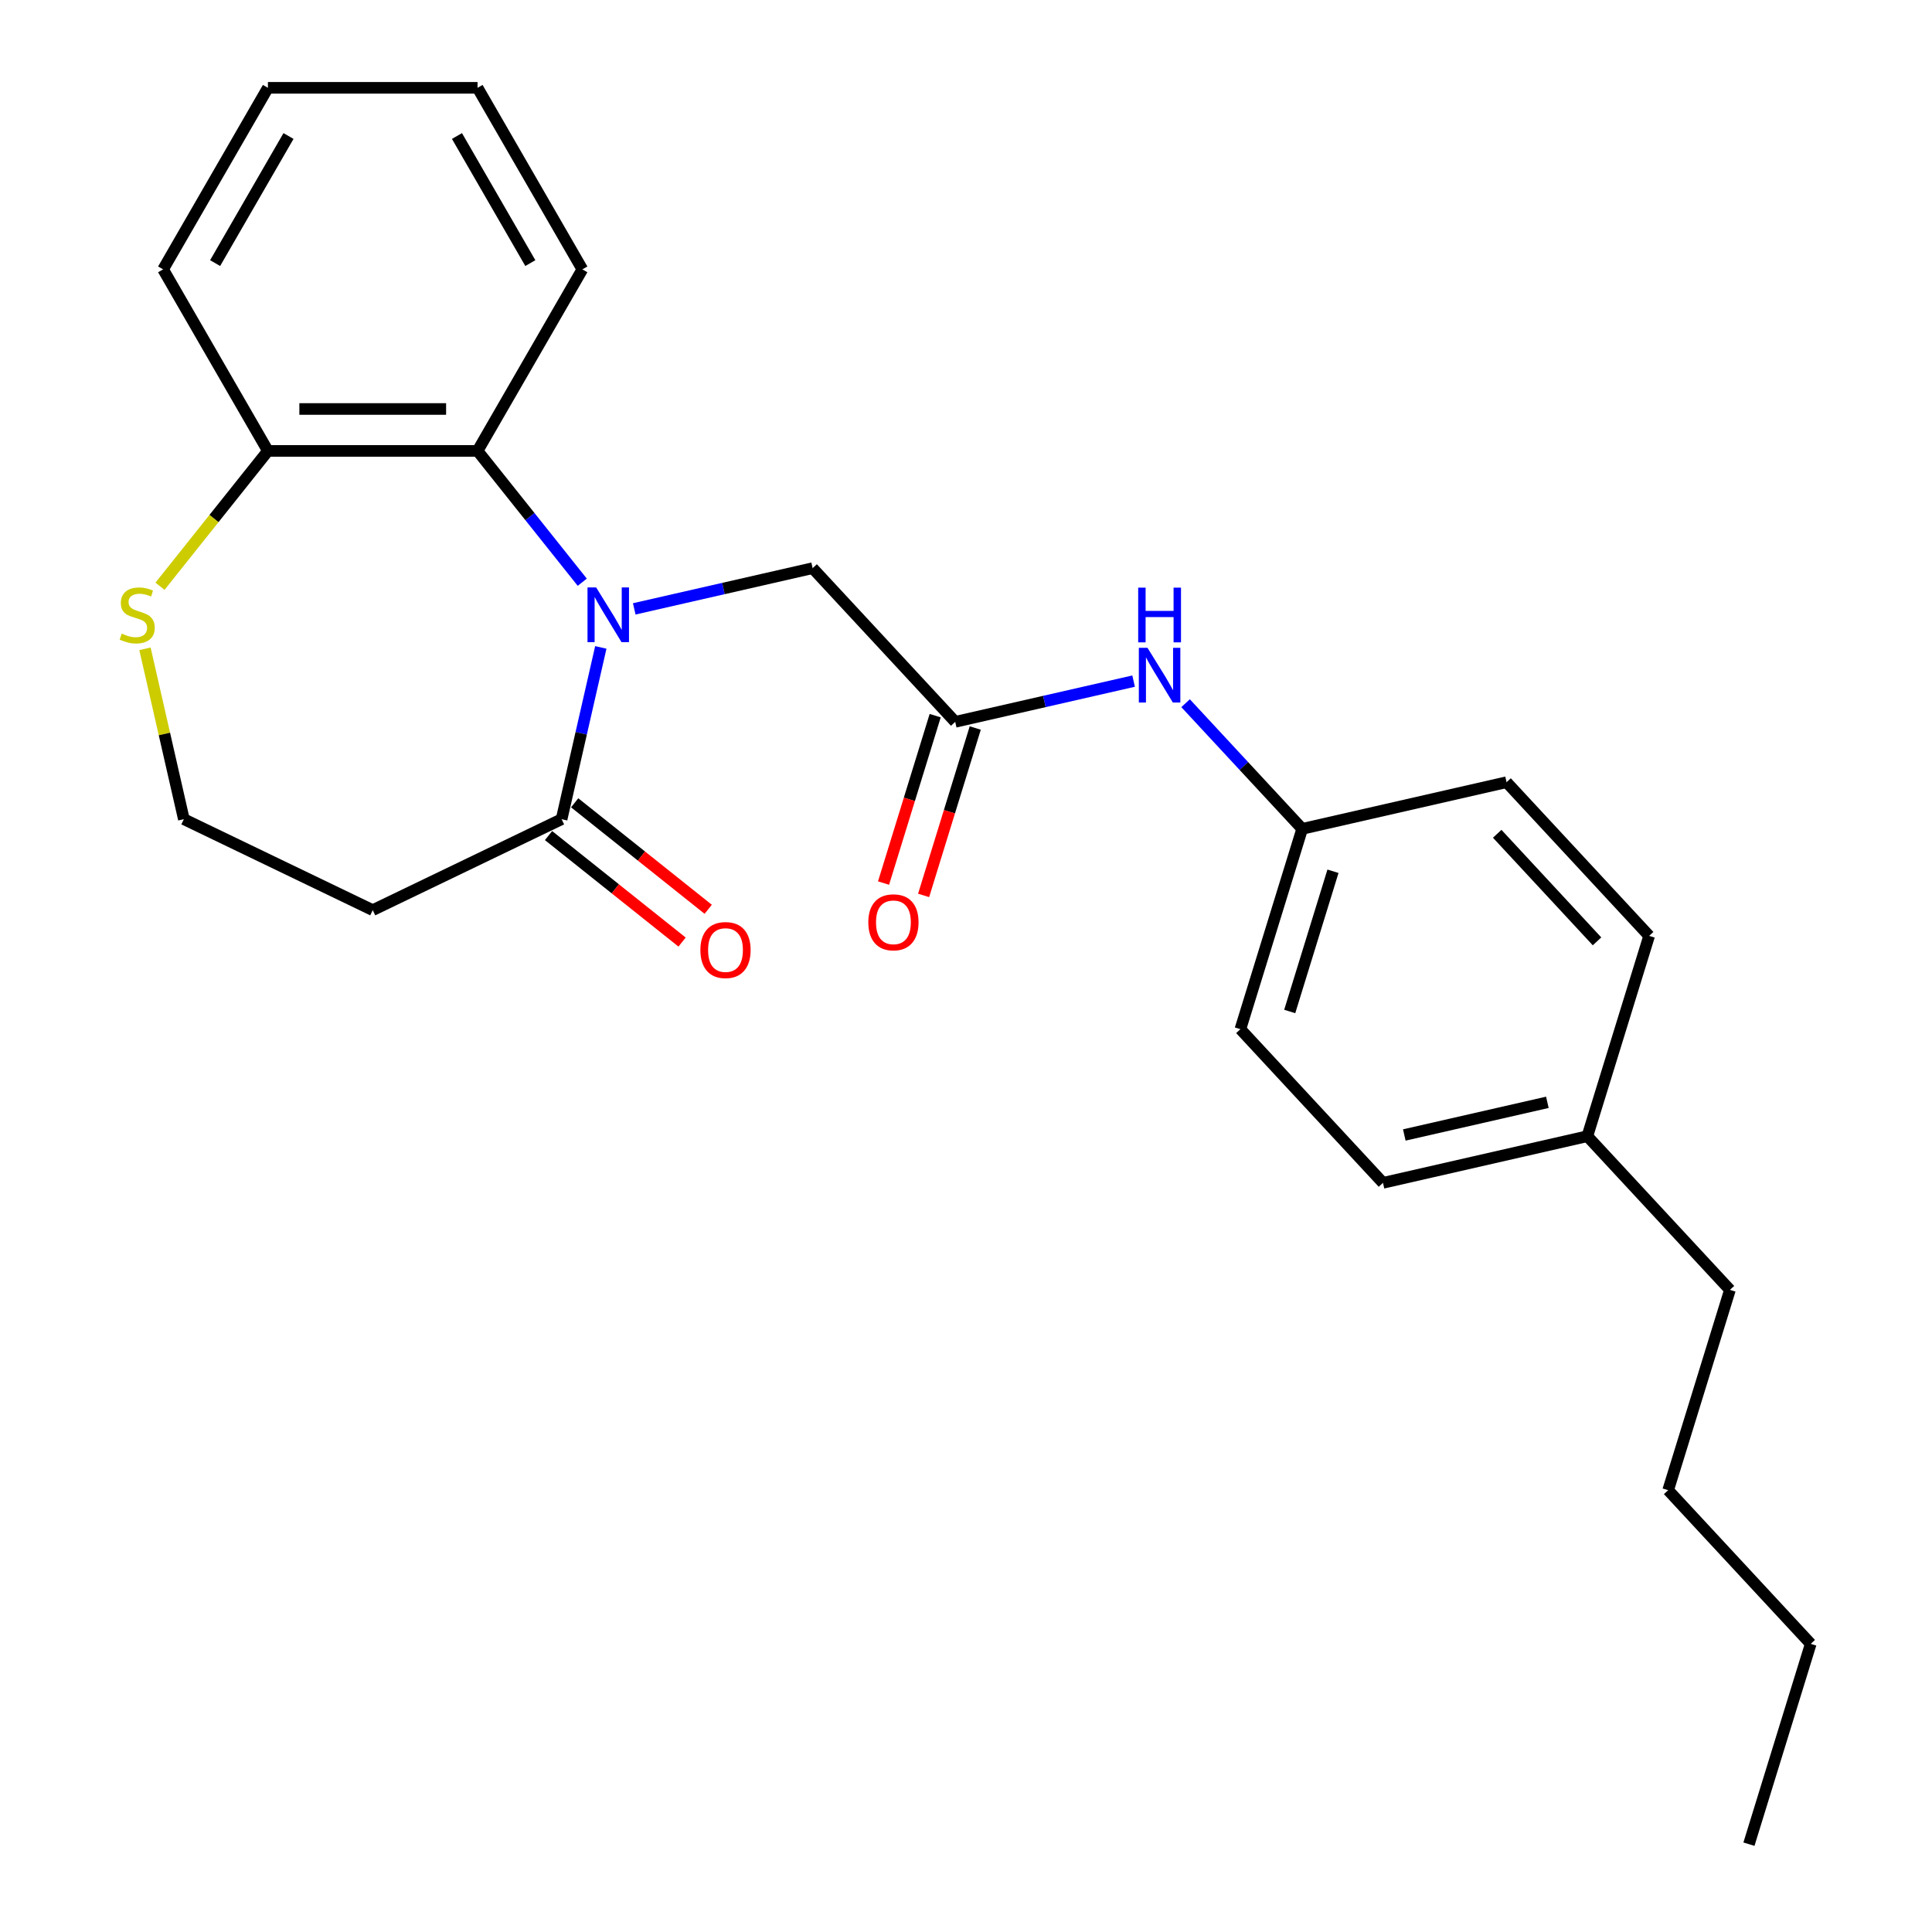 <?xml version='1.0' encoding='iso-8859-1'?>
<svg version='1.1' baseProfile='full'
              xmlns='http://www.w3.org/2000/svg'
                      xmlns:rdkit='http://www.rdkit.org/xml'
                      xmlns:xlink='http://www.w3.org/1999/xlink'
                  xml:space='preserve'
width='1000px' height='1000px' viewBox='0 0 1000 1000'>
<!-- END OF HEADER -->
<rect style='opacity:1.0;fill:#FFFFFF;stroke:none' width='1000' height='1000' x='0' y='0'> </rect>
<path class='bond-0' d='M 310.98,335.097 L 300.833,379.553' style='fill:none;fill-rule:evenodd;stroke:#0000FF;stroke-width:6px;stroke-linecap:butt;stroke-linejoin:miter;stroke-opacity:1' />
<path class='bond-0' d='M 300.833,379.553 L 290.686,424.009' style='fill:none;fill-rule:evenodd;stroke:#000000;stroke-width:6px;stroke-linecap:butt;stroke-linejoin:miter;stroke-opacity:1' />
<path class='bond-1' d='M 301.378,301.355 L 274.279,267.373' style='fill:none;fill-rule:evenodd;stroke:#0000FF;stroke-width:6px;stroke-linecap:butt;stroke-linejoin:miter;stroke-opacity:1' />
<path class='bond-1' d='M 274.279,267.373 L 247.179,233.391' style='fill:none;fill-rule:evenodd;stroke:#000000;stroke-width:6px;stroke-linecap:butt;stroke-linejoin:miter;stroke-opacity:1' />
<path class='bond-3' d='M 328.284,315.154 L 374.45,304.617' style='fill:none;fill-rule:evenodd;stroke:#0000FF;stroke-width:6px;stroke-linecap:butt;stroke-linejoin:miter;stroke-opacity:1' />
<path class='bond-3' d='M 374.45,304.617 L 420.616,294.08' style='fill:none;fill-rule:evenodd;stroke:#000000;stroke-width:6px;stroke-linecap:butt;stroke-linejoin:miter;stroke-opacity:1' />
<path class='bond-7' d='M 290.686,424.009 L 192.926,471.088' style='fill:none;fill-rule:evenodd;stroke:#000000;stroke-width:6px;stroke-linecap:butt;stroke-linejoin:miter;stroke-opacity:1' />
<path class='bond-8' d='M 283.921,432.493 L 318.481,460.054' style='fill:none;fill-rule:evenodd;stroke:#000000;stroke-width:6px;stroke-linecap:butt;stroke-linejoin:miter;stroke-opacity:1' />
<path class='bond-8' d='M 318.481,460.054 L 353.041,487.614' style='fill:none;fill-rule:evenodd;stroke:#FF0000;stroke-width:6px;stroke-linecap:butt;stroke-linejoin:miter;stroke-opacity:1' />
<path class='bond-8' d='M 297.451,415.526 L 332.012,443.087' style='fill:none;fill-rule:evenodd;stroke:#000000;stroke-width:6px;stroke-linecap:butt;stroke-linejoin:miter;stroke-opacity:1' />
<path class='bond-8' d='M 332.012,443.087 L 366.572,470.648' style='fill:none;fill-rule:evenodd;stroke:#FF0000;stroke-width:6px;stroke-linecap:butt;stroke-linejoin:miter;stroke-opacity:1' />
<path class='bond-4' d='M 247.179,233.391 L 138.673,233.391' style='fill:none;fill-rule:evenodd;stroke:#000000;stroke-width:6px;stroke-linecap:butt;stroke-linejoin:miter;stroke-opacity:1' />
<path class='bond-4' d='M 230.903,211.69 L 154.949,211.69' style='fill:none;fill-rule:evenodd;stroke:#000000;stroke-width:6px;stroke-linecap:butt;stroke-linejoin:miter;stroke-opacity:1' />
<path class='bond-17' d='M 247.179,233.391 L 301.432,139.423' style='fill:none;fill-rule:evenodd;stroke:#000000;stroke-width:6px;stroke-linecap:butt;stroke-linejoin:miter;stroke-opacity:1' />
<path class='bond-2' d='M 494.418,373.62 L 420.616,294.08' style='fill:none;fill-rule:evenodd;stroke:#000000;stroke-width:6px;stroke-linecap:butt;stroke-linejoin:miter;stroke-opacity:1' />
<path class='bond-6' d='M 494.418,373.62 L 540.585,363.083' style='fill:none;fill-rule:evenodd;stroke:#000000;stroke-width:6px;stroke-linecap:butt;stroke-linejoin:miter;stroke-opacity:1' />
<path class='bond-6' d='M 540.585,363.083 L 586.751,352.546' style='fill:none;fill-rule:evenodd;stroke:#0000FF;stroke-width:6px;stroke-linecap:butt;stroke-linejoin:miter;stroke-opacity:1' />
<path class='bond-9' d='M 484.05,370.422 L 470.686,413.748' style='fill:none;fill-rule:evenodd;stroke:#000000;stroke-width:6px;stroke-linecap:butt;stroke-linejoin:miter;stroke-opacity:1' />
<path class='bond-9' d='M 470.686,413.748 L 457.321,457.074' style='fill:none;fill-rule:evenodd;stroke:#FF0000;stroke-width:6px;stroke-linecap:butt;stroke-linejoin:miter;stroke-opacity:1' />
<path class='bond-9' d='M 504.787,376.818 L 491.423,420.144' style='fill:none;fill-rule:evenodd;stroke:#000000;stroke-width:6px;stroke-linecap:butt;stroke-linejoin:miter;stroke-opacity:1' />
<path class='bond-9' d='M 491.423,420.144 L 478.058,463.47' style='fill:none;fill-rule:evenodd;stroke:#FF0000;stroke-width:6px;stroke-linecap:butt;stroke-linejoin:miter;stroke-opacity:1' />
<path class='bond-5' d='M 138.673,233.391 L 110.744,268.414' style='fill:none;fill-rule:evenodd;stroke:#000000;stroke-width:6px;stroke-linecap:butt;stroke-linejoin:miter;stroke-opacity:1' />
<path class='bond-5' d='M 110.744,268.414 L 82.814,303.437' style='fill:none;fill-rule:evenodd;stroke:#CCCC00;stroke-width:6px;stroke-linecap:butt;stroke-linejoin:miter;stroke-opacity:1' />
<path class='bond-18' d='M 138.673,233.391 L 84.421,139.423' style='fill:none;fill-rule:evenodd;stroke:#000000;stroke-width:6px;stroke-linecap:butt;stroke-linejoin:miter;stroke-opacity:1' />
<path class='bond-25' d='M 75.037,335.817 L 85.102,379.913' style='fill:none;fill-rule:evenodd;stroke:#CCCC00;stroke-width:6px;stroke-linecap:butt;stroke-linejoin:miter;stroke-opacity:1' />
<path class='bond-25' d='M 85.102,379.913 L 95.166,424.009' style='fill:none;fill-rule:evenodd;stroke:#000000;stroke-width:6px;stroke-linecap:butt;stroke-linejoin:miter;stroke-opacity:1' />
<path class='bond-11' d='M 613.656,363.974 L 643.831,396.494' style='fill:none;fill-rule:evenodd;stroke:#0000FF;stroke-width:6px;stroke-linecap:butt;stroke-linejoin:miter;stroke-opacity:1' />
<path class='bond-11' d='M 643.831,396.494 L 674.006,429.015' style='fill:none;fill-rule:evenodd;stroke:#000000;stroke-width:6px;stroke-linecap:butt;stroke-linejoin:miter;stroke-opacity:1' />
<path class='bond-10' d='M 192.926,471.088 L 95.166,424.009' style='fill:none;fill-rule:evenodd;stroke:#000000;stroke-width:6px;stroke-linecap:butt;stroke-linejoin:miter;stroke-opacity:1' />
<path class='bond-13' d='M 674.006,429.015 L 779.791,404.871' style='fill:none;fill-rule:evenodd;stroke:#000000;stroke-width:6px;stroke-linecap:butt;stroke-linejoin:miter;stroke-opacity:1' />
<path class='bond-14' d='M 674.006,429.015 L 642.023,532.7' style='fill:none;fill-rule:evenodd;stroke:#000000;stroke-width:6px;stroke-linecap:butt;stroke-linejoin:miter;stroke-opacity:1' />
<path class='bond-14' d='M 689.945,450.964 L 667.558,523.544' style='fill:none;fill-rule:evenodd;stroke:#000000;stroke-width:6px;stroke-linecap:butt;stroke-linejoin:miter;stroke-opacity:1' />
<path class='bond-12' d='M 821.611,588.095 L 715.826,612.24' style='fill:none;fill-rule:evenodd;stroke:#000000;stroke-width:6px;stroke-linecap:butt;stroke-linejoin:miter;stroke-opacity:1' />
<path class='bond-12' d='M 800.914,570.56 L 726.865,587.462' style='fill:none;fill-rule:evenodd;stroke:#000000;stroke-width:6px;stroke-linecap:butt;stroke-linejoin:miter;stroke-opacity:1' />
<path class='bond-19' d='M 821.611,588.095 L 895.413,667.636' style='fill:none;fill-rule:evenodd;stroke:#000000;stroke-width:6px;stroke-linecap:butt;stroke-linejoin:miter;stroke-opacity:1' />
<path class='bond-27' d='M 821.611,588.095 L 853.593,484.411' style='fill:none;fill-rule:evenodd;stroke:#000000;stroke-width:6px;stroke-linecap:butt;stroke-linejoin:miter;stroke-opacity:1' />
<path class='bond-15' d='M 779.791,404.871 L 853.593,484.411' style='fill:none;fill-rule:evenodd;stroke:#000000;stroke-width:6px;stroke-linecap:butt;stroke-linejoin:miter;stroke-opacity:1' />
<path class='bond-15' d='M 774.953,431.562 L 826.615,487.24' style='fill:none;fill-rule:evenodd;stroke:#000000;stroke-width:6px;stroke-linecap:butt;stroke-linejoin:miter;stroke-opacity:1' />
<path class='bond-16' d='M 642.023,532.7 L 715.826,612.24' style='fill:none;fill-rule:evenodd;stroke:#000000;stroke-width:6px;stroke-linecap:butt;stroke-linejoin:miter;stroke-opacity:1' />
<path class='bond-22' d='M 301.432,139.423 L 247.179,45.455' style='fill:none;fill-rule:evenodd;stroke:#000000;stroke-width:6px;stroke-linecap:butt;stroke-linejoin:miter;stroke-opacity:1' />
<path class='bond-22' d='M 274.5,136.178 L 236.523,70.4' style='fill:none;fill-rule:evenodd;stroke:#000000;stroke-width:6px;stroke-linecap:butt;stroke-linejoin:miter;stroke-opacity:1' />
<path class='bond-26' d='M 84.421,139.423 L 138.673,45.455' style='fill:none;fill-rule:evenodd;stroke:#000000;stroke-width:6px;stroke-linecap:butt;stroke-linejoin:miter;stroke-opacity:1' />
<path class='bond-26' d='M 111.352,136.178 L 149.329,70.4' style='fill:none;fill-rule:evenodd;stroke:#000000;stroke-width:6px;stroke-linecap:butt;stroke-linejoin:miter;stroke-opacity:1' />
<path class='bond-20' d='M 895.413,667.636 L 863.431,771.32' style='fill:none;fill-rule:evenodd;stroke:#000000;stroke-width:6px;stroke-linecap:butt;stroke-linejoin:miter;stroke-opacity:1' />
<path class='bond-21' d='M 863.431,771.32 L 937.233,850.861' style='fill:none;fill-rule:evenodd;stroke:#000000;stroke-width:6px;stroke-linecap:butt;stroke-linejoin:miter;stroke-opacity:1' />
<path class='bond-23' d='M 937.233,850.861 L 905.251,954.545' style='fill:none;fill-rule:evenodd;stroke:#000000;stroke-width:6px;stroke-linecap:butt;stroke-linejoin:miter;stroke-opacity:1' />
<path class='bond-24' d='M 247.179,45.455 L 138.673,45.455' style='fill:none;fill-rule:evenodd;stroke:#000000;stroke-width:6px;stroke-linecap:butt;stroke-linejoin:miter;stroke-opacity:1' />
<path  class='atom-0' d='M 308.571 304.064
L 317.851 319.064
Q 318.771 320.544, 320.251 323.224
Q 321.731 325.904, 321.811 326.064
L 321.811 304.064
L 325.571 304.064
L 325.571 332.384
L 321.691 332.384
L 311.731 315.984
Q 310.571 314.064, 309.331 311.864
Q 308.131 309.664, 307.771 308.984
L 307.771 332.384
L 304.091 332.384
L 304.091 304.064
L 308.571 304.064
' fill='#0000FF'/>
<path  class='atom-6' d='M 63.021 327.944
Q 63.341 328.064, 64.661 328.624
Q 65.981 329.184, 67.421 329.544
Q 68.901 329.864, 70.341 329.864
Q 73.021 329.864, 74.581 328.584
Q 76.141 327.264, 76.141 324.984
Q 76.141 323.424, 75.341 322.464
Q 74.581 321.504, 73.381 320.984
Q 72.181 320.464, 70.181 319.864
Q 67.661 319.104, 66.141 318.384
Q 64.661 317.664, 63.581 316.144
Q 62.541 314.624, 62.541 312.064
Q 62.541 308.504, 64.941 306.304
Q 67.381 304.104, 72.181 304.104
Q 75.461 304.104, 79.181 305.664
L 78.261 308.744
Q 74.861 307.344, 72.301 307.344
Q 69.541 307.344, 68.021 308.504
Q 66.501 309.624, 66.541 311.584
Q 66.541 313.104, 67.301 314.024
Q 68.101 314.944, 69.221 315.464
Q 70.381 315.984, 72.301 316.584
Q 74.861 317.384, 76.381 318.184
Q 77.901 318.984, 78.981 320.624
Q 80.101 322.224, 80.101 324.984
Q 80.101 328.904, 77.461 331.024
Q 74.861 333.104, 70.501 333.104
Q 67.981 333.104, 66.061 332.544
Q 64.181 332.024, 61.941 331.104
L 63.021 327.944
' fill='#CCCC00'/>
<path  class='atom-7' d='M 593.943 335.315
L 603.223 350.315
Q 604.143 351.795, 605.623 354.475
Q 607.103 357.155, 607.183 357.315
L 607.183 335.315
L 610.943 335.315
L 610.943 363.635
L 607.063 363.635
L 597.103 347.235
Q 595.943 345.315, 594.703 343.115
Q 593.503 340.915, 593.143 340.235
L 593.143 363.635
L 589.463 363.635
L 589.463 335.315
L 593.943 335.315
' fill='#0000FF'/>
<path  class='atom-7' d='M 589.123 304.163
L 592.963 304.163
L 592.963 316.203
L 607.443 316.203
L 607.443 304.163
L 611.283 304.163
L 611.283 332.483
L 607.443 332.483
L 607.443 319.403
L 592.963 319.403
L 592.963 332.483
L 589.123 332.483
L 589.123 304.163
' fill='#0000FF'/>
<path  class='atom-9' d='M 362.519 491.742
Q 362.519 484.942, 365.879 481.142
Q 369.239 477.342, 375.519 477.342
Q 381.799 477.342, 385.159 481.142
Q 388.519 484.942, 388.519 491.742
Q 388.519 498.622, 385.119 502.542
Q 381.719 506.422, 375.519 506.422
Q 369.279 506.422, 365.879 502.542
Q 362.519 498.662, 362.519 491.742
M 375.519 503.222
Q 379.839 503.222, 382.159 500.342
Q 384.519 497.422, 384.519 491.742
Q 384.519 486.182, 382.159 483.382
Q 379.839 480.542, 375.519 480.542
Q 371.199 480.542, 368.839 483.342
Q 366.519 486.142, 366.519 491.742
Q 366.519 497.462, 368.839 500.342
Q 371.199 503.222, 375.519 503.222
' fill='#FF0000'/>
<path  class='atom-10' d='M 449.436 477.385
Q 449.436 470.585, 452.796 466.785
Q 456.156 462.985, 462.436 462.985
Q 468.716 462.985, 472.076 466.785
Q 475.436 470.585, 475.436 477.385
Q 475.436 484.265, 472.036 488.185
Q 468.636 492.065, 462.436 492.065
Q 456.196 492.065, 452.796 488.185
Q 449.436 484.305, 449.436 477.385
M 462.436 488.865
Q 466.756 488.865, 469.076 485.985
Q 471.436 483.065, 471.436 477.385
Q 471.436 471.825, 469.076 469.025
Q 466.756 466.185, 462.436 466.185
Q 458.116 466.185, 455.756 468.985
Q 453.436 471.785, 453.436 477.385
Q 453.436 483.105, 455.756 485.985
Q 458.116 488.865, 462.436 488.865
' fill='#FF0000'/>
</svg>
